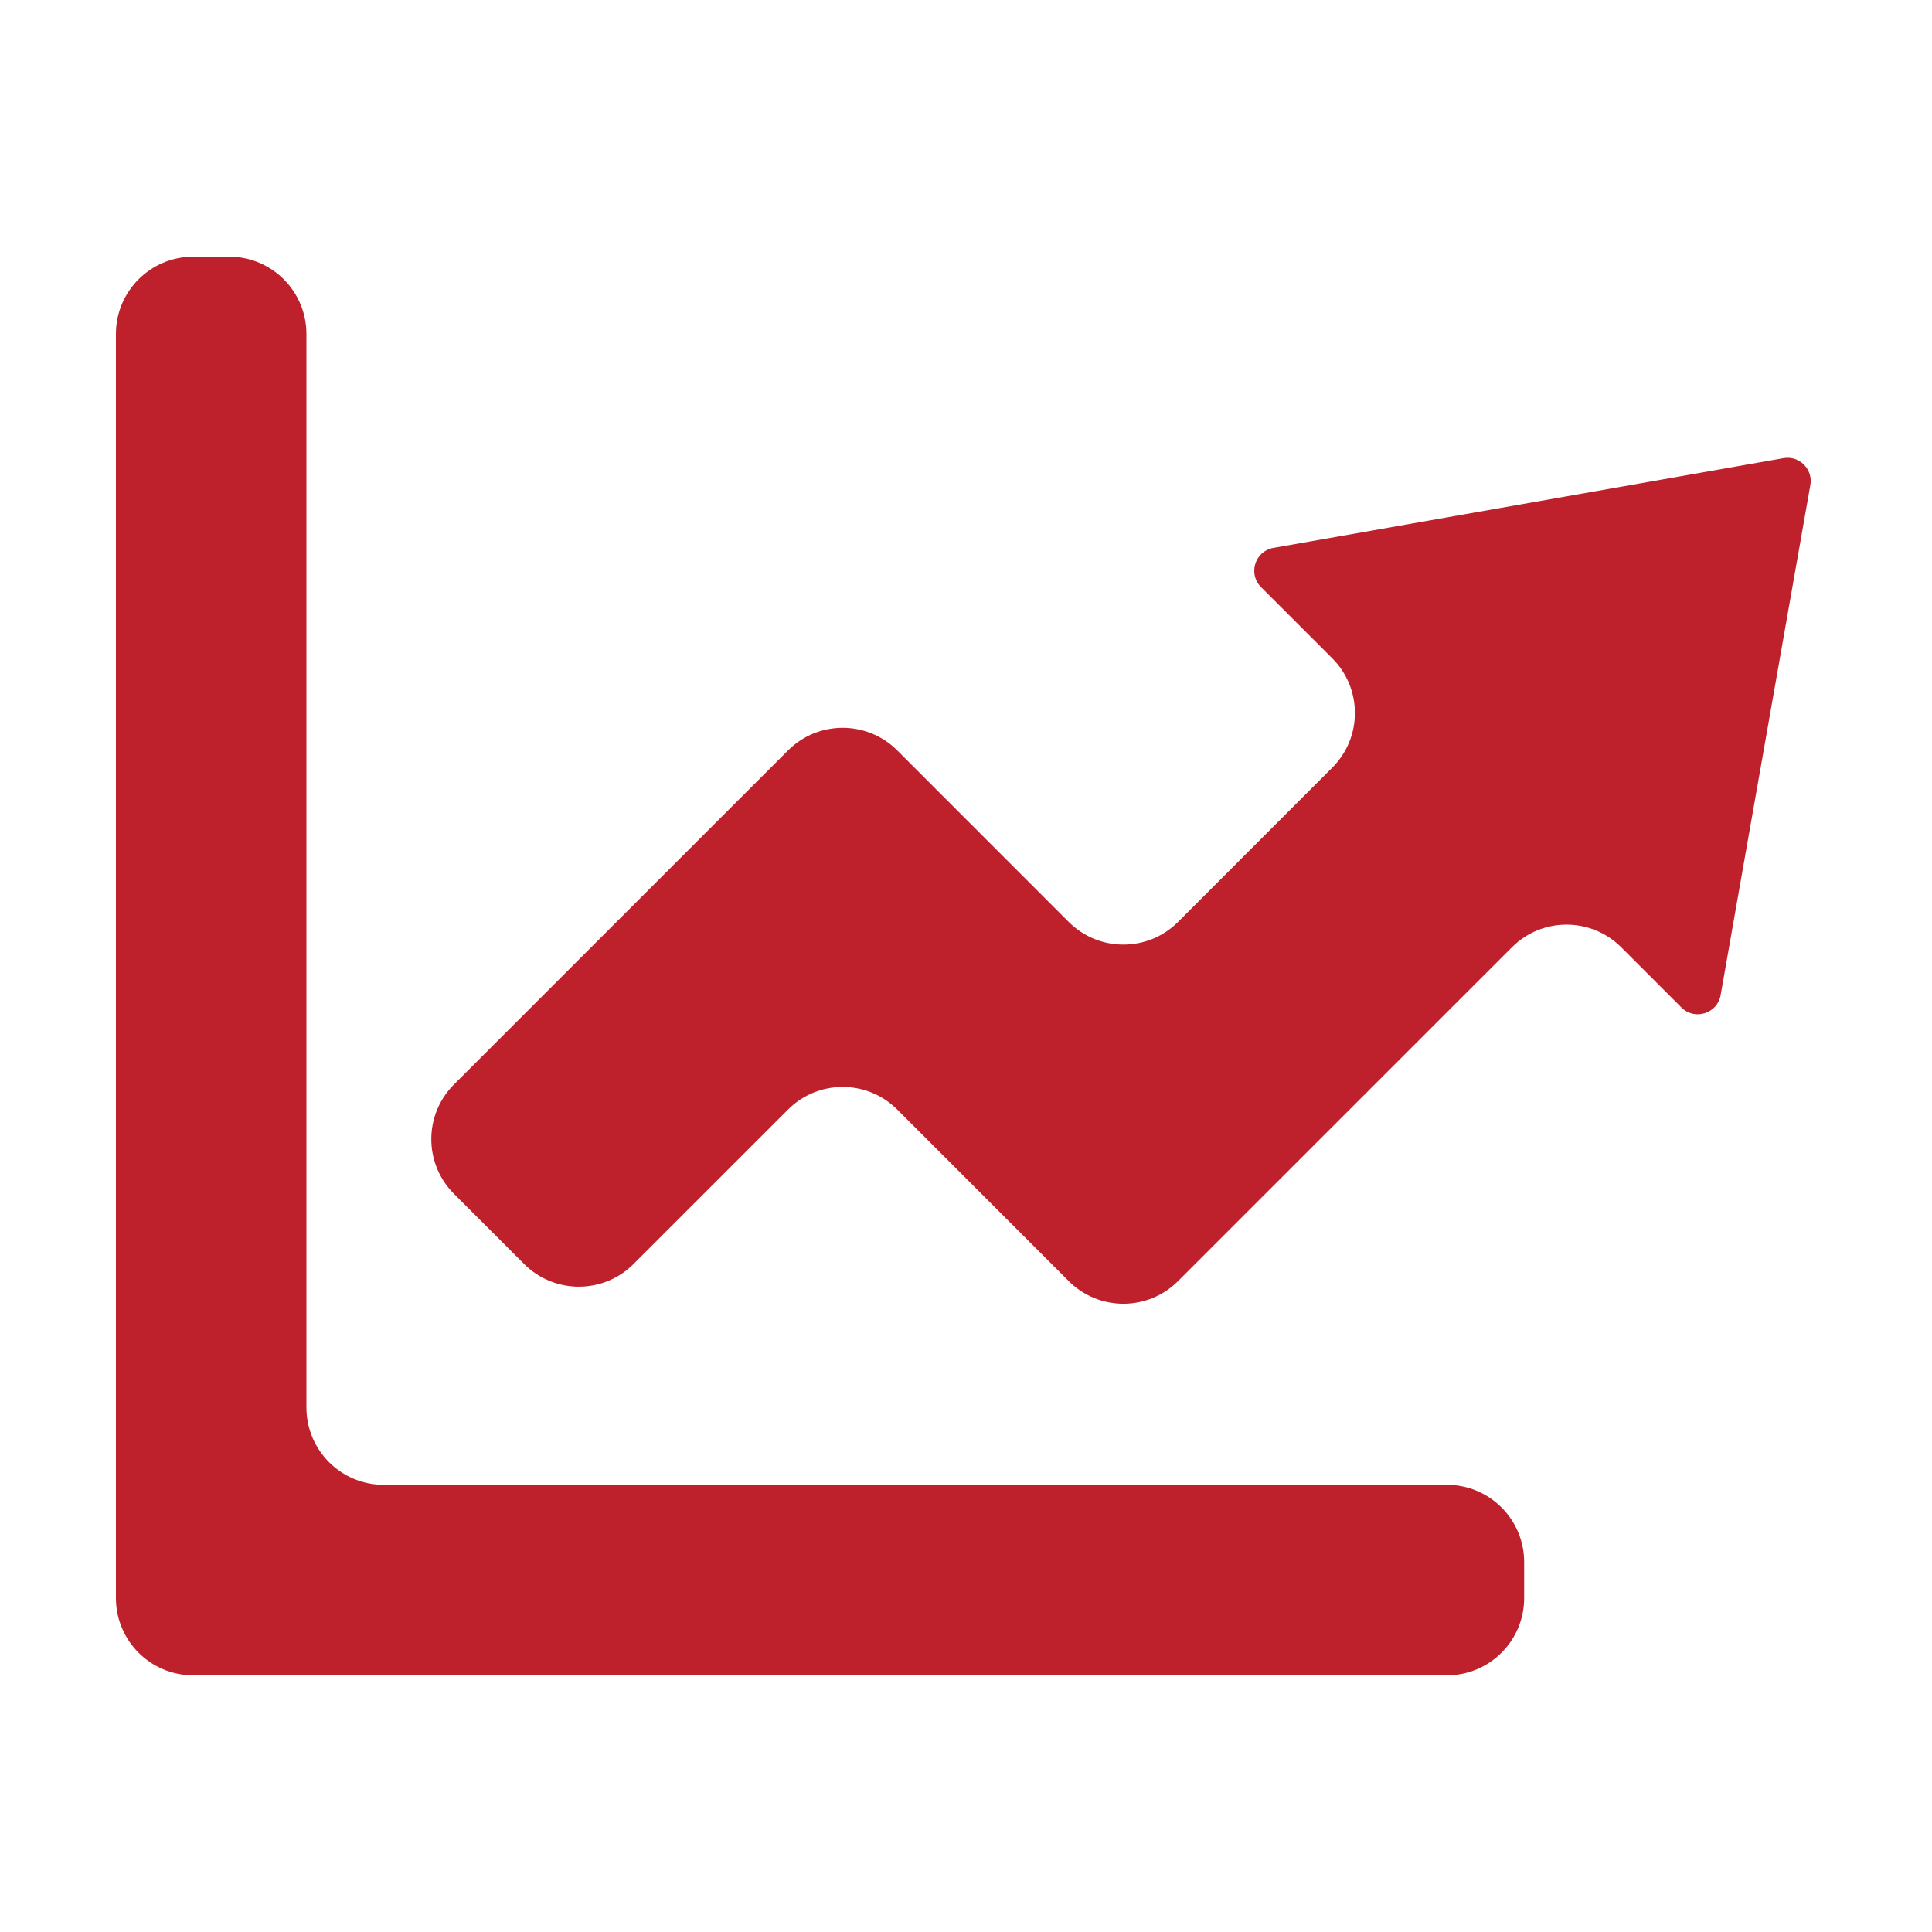 <svg width="250" height="250" viewBox="0 0 250 250" fill="none" xmlns="http://www.w3.org/2000/svg">
<path d="M39.651 43.214C39.651 37.691 35.174 33.214 29.651 33.214H25C19.477 33.214 15 37.691 15 43.214V206.786C15 212.309 19.477 216.786 25 216.786H187.226C192.749 216.786 197.226 212.309 197.226 206.786V202.135C197.226 196.612 192.749 192.135 187.226 192.135H49.651C44.128 192.135 39.651 187.658 39.651 182.135V43.214Z" fill="#BE212C"/>
<path d="M234.258 62.761C234.619 60.711 232.834 58.926 230.784 59.286L164.78 70.896C162.389 71.316 161.462 74.255 163.179 75.972L172.396 85.189C176.301 89.094 176.302 95.424 172.398 99.33L152.437 119.3C148.531 123.207 142.197 123.207 138.292 119.3L116.11 97.109C112.205 93.203 105.872 93.202 101.967 97.108L58.74 140.334C54.835 144.239 54.835 150.571 58.74 154.476L67.831 163.567C71.736 167.472 78.067 167.472 81.972 163.568L101.967 143.577C105.873 139.672 112.205 139.673 116.109 143.579L138.294 165.773C142.199 169.679 148.531 169.68 152.437 165.775L195.641 122.576C199.547 118.671 205.878 118.671 209.783 122.576L217.573 130.366C219.29 132.083 222.229 131.156 222.649 128.765L234.258 62.761Z" fill="#BE212C"/>
</svg>
